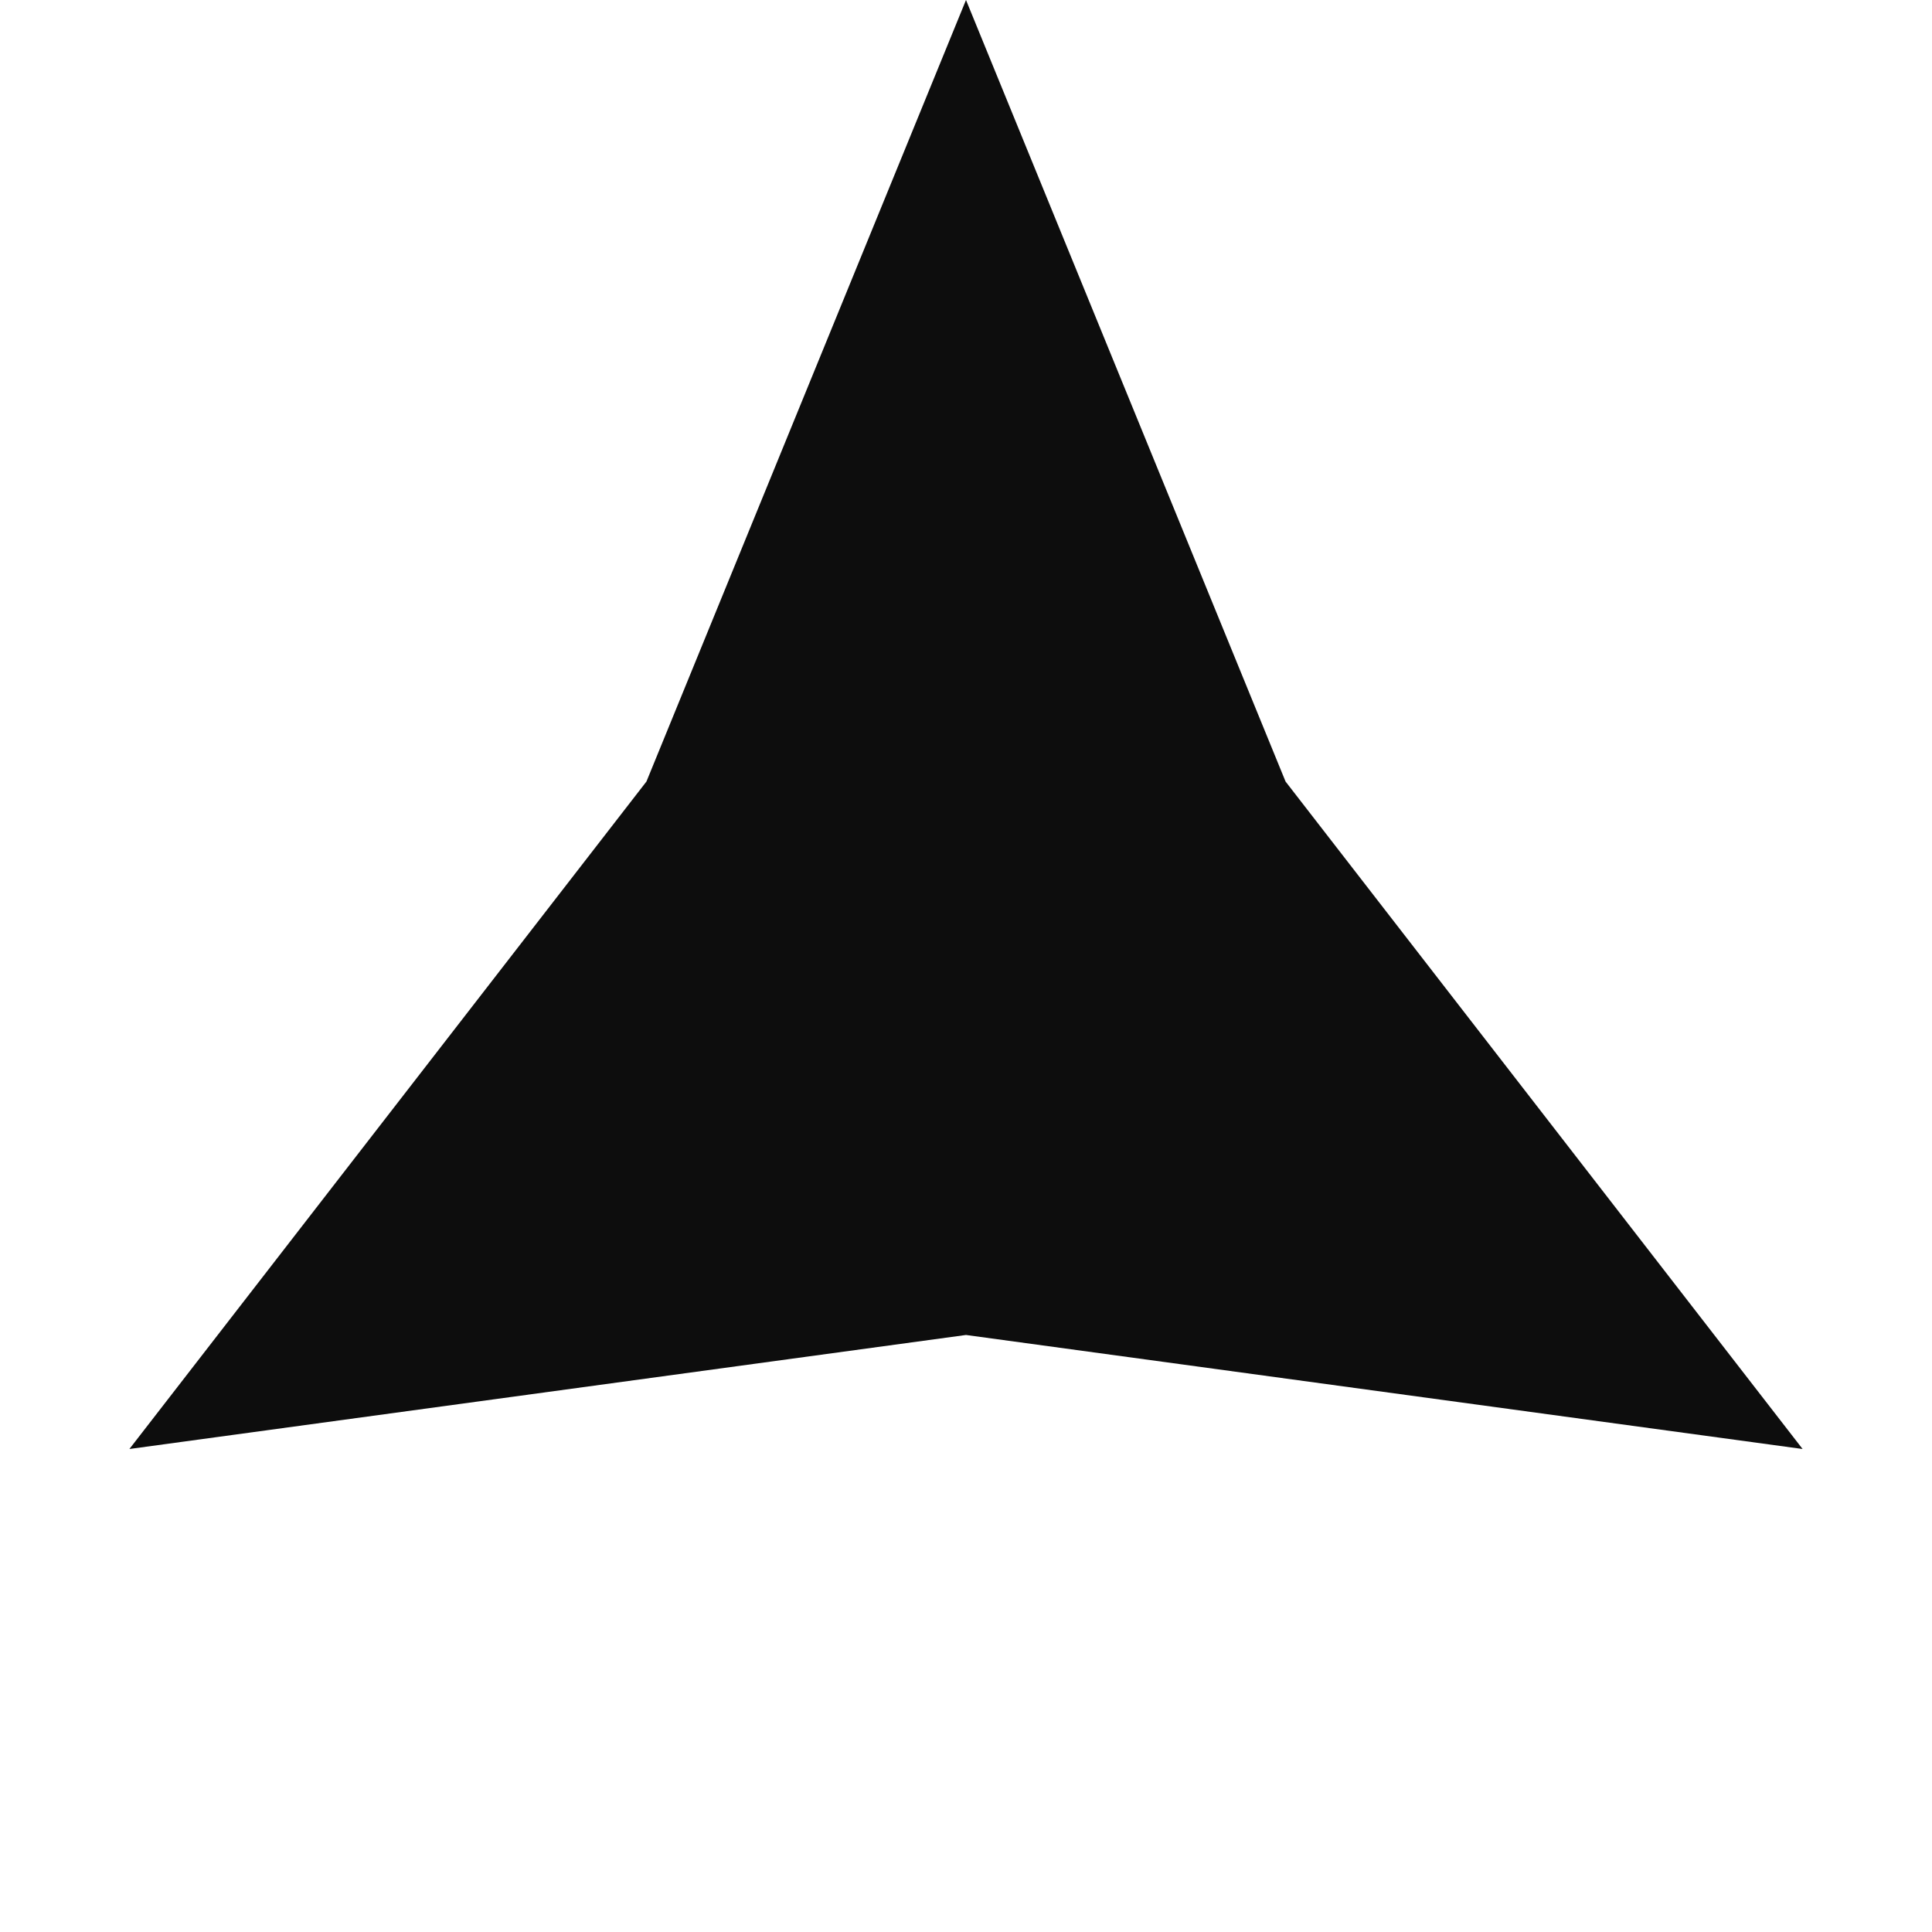 <svg width="50" height="50" viewBox="0 0 50 50" fill="none" xmlns="http://www.w3.org/2000/svg">
<path d="M25 0L33.27 20.226L46.651 37.5L25 34.549L3.349 37.5L16.73 20.226L25 0Z" fill="#0D0D0D"/>
</svg>
